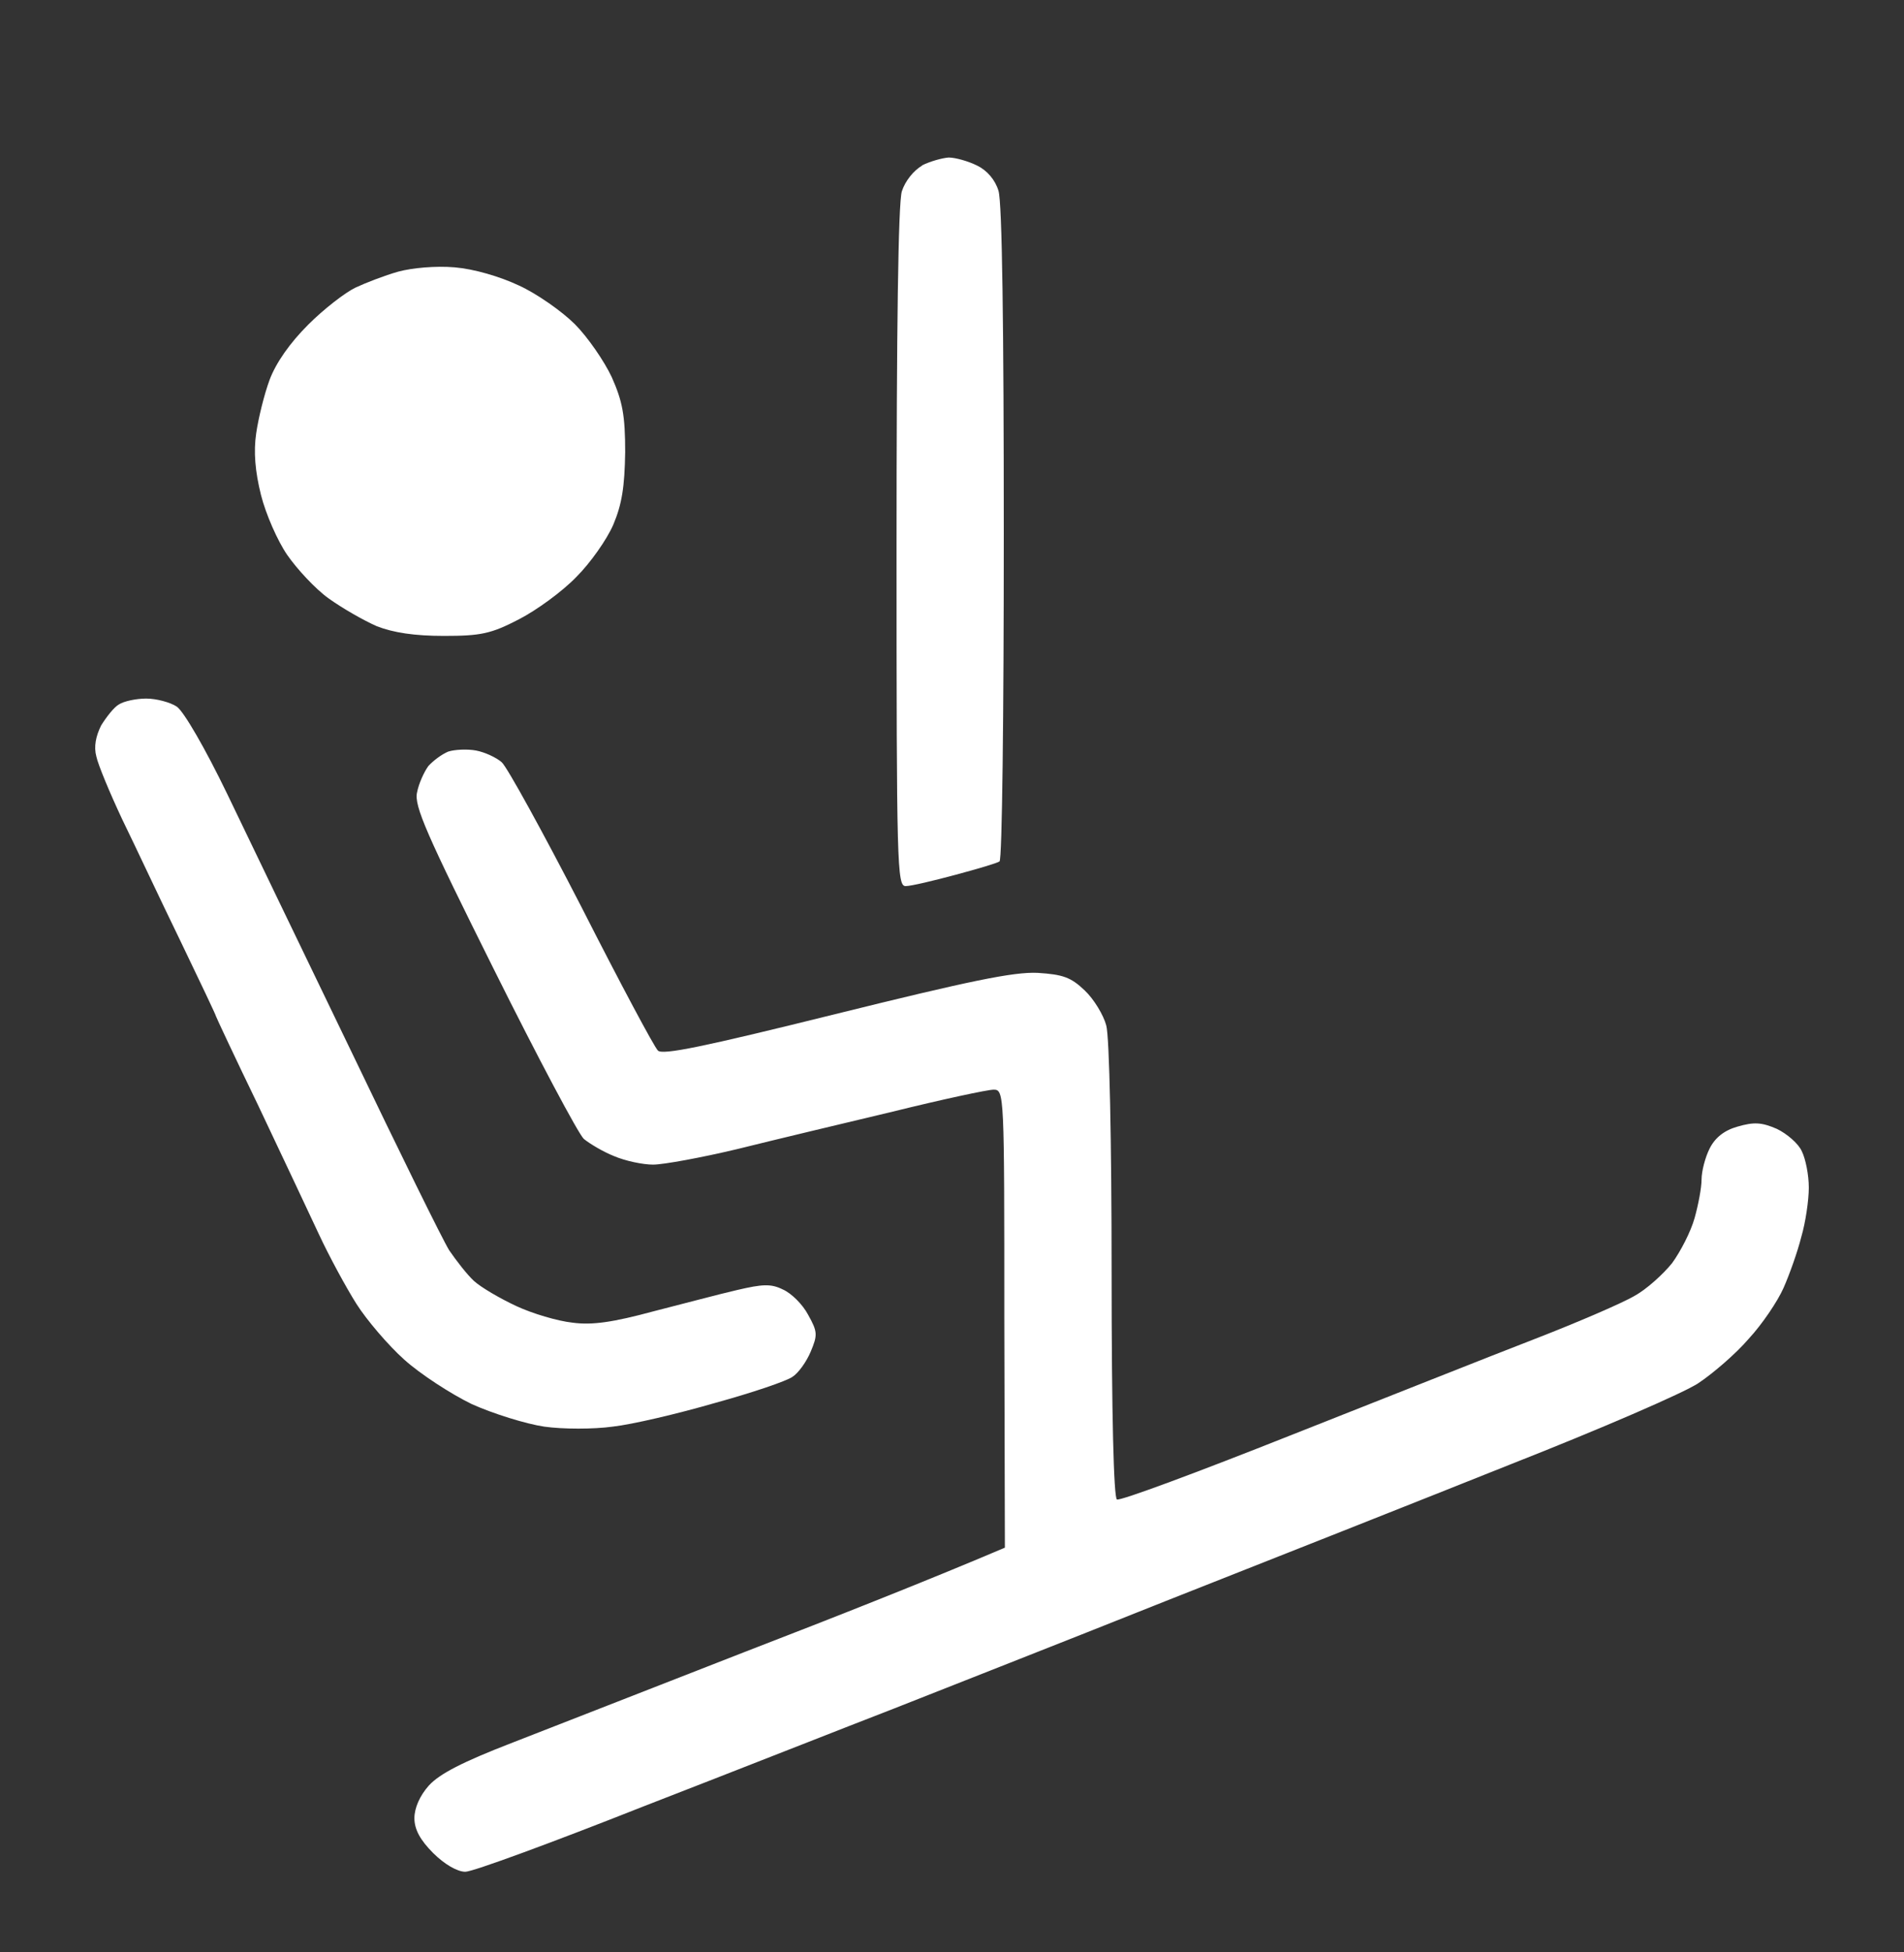 <svg width="40" height="41" viewBox="0 0 40 41" fill="none" xmlns="http://www.w3.org/2000/svg">
<rect x="0" y="0" width="40" height="41" fill="#333333" stroke="none"/>
<path d="M18.947 4.016C19.015 3.803 19.195 3.578 19.375 3.476H19.364C19.544 3.386 19.792 3.319 19.928 3.308C20.074 3.308 20.345 3.386 20.525 3.476C20.739 3.578 20.908 3.78 20.976 4.005C21.054 4.241 21.088 6.885 21.088 11.205C21.088 14.974 21.054 18.067 20.998 18.09C20.953 18.124 20.536 18.247 20.074 18.371C19.612 18.495 19.139 18.608 19.026 18.608C18.846 18.608 18.835 18.191 18.835 11.498C18.835 6.975 18.869 4.241 18.947 4.016Z" fill="white"/>
<path d="M7.466 6.041C7.68 5.94 8.086 5.783 8.368 5.704C8.661 5.625 9.156 5.58 9.551 5.614C9.956 5.648 10.497 5.805 10.903 5.996C11.274 6.165 11.804 6.536 12.075 6.806C12.345 7.076 12.694 7.583 12.852 7.92C13.077 8.426 13.134 8.719 13.134 9.495C13.122 10.226 13.066 10.586 12.886 11.014C12.751 11.329 12.401 11.824 12.108 12.116C11.815 12.42 11.274 12.814 10.903 13.005C10.317 13.309 10.103 13.354 9.325 13.354C8.706 13.354 8.266 13.286 7.917 13.151C7.635 13.027 7.185 12.769 6.903 12.566C6.621 12.364 6.238 11.947 6.035 11.655C5.833 11.363 5.585 10.8 5.483 10.395C5.359 9.9 5.325 9.484 5.382 9.101C5.427 8.786 5.551 8.28 5.664 7.976C5.799 7.616 6.092 7.2 6.475 6.818C6.801 6.491 7.252 6.143 7.466 6.041Z" fill="white"/>
<path d="M2.126 15.232C2.238 15.053 2.396 14.85 2.497 14.794C2.599 14.726 2.858 14.67 3.072 14.67C3.286 14.67 3.579 14.749 3.714 14.839C3.861 14.94 4.311 15.716 4.773 16.672C5.213 17.584 6.385 20.025 7.387 22.095C8.379 24.165 9.303 26.044 9.438 26.258C9.584 26.471 9.81 26.764 9.956 26.899C10.103 27.034 10.508 27.27 10.846 27.427C11.184 27.585 11.714 27.742 12.029 27.776C12.446 27.832 12.886 27.765 13.72 27.54C14.339 27.383 15.139 27.169 15.488 27.09C16.018 26.966 16.198 26.955 16.446 27.079C16.626 27.157 16.863 27.394 16.976 27.608C17.178 27.968 17.178 28.035 17.032 28.384C16.942 28.598 16.773 28.834 16.649 28.913C16.525 29.003 15.793 29.25 15.015 29.464C14.238 29.689 13.28 29.914 12.874 29.959C12.469 30.015 11.827 30.015 11.432 29.959C11.049 29.902 10.362 29.689 9.911 29.486C9.472 29.273 8.83 28.856 8.492 28.552C8.154 28.249 7.703 27.72 7.489 27.383C7.275 27.045 6.914 26.381 6.7 25.92C6.486 25.459 5.911 24.244 5.427 23.22C4.931 22.196 4.537 21.352 4.537 21.341C4.537 21.319 4.199 20.61 3.793 19.766C3.376 18.911 2.835 17.753 2.565 17.201C2.306 16.65 2.058 16.054 2.024 15.885C1.968 15.682 2.013 15.457 2.126 15.232Z" fill="white"/>
<path d="M8.999 16.087C9.1 15.975 9.28 15.84 9.415 15.784C9.551 15.739 9.821 15.727 10.001 15.761C10.182 15.795 10.43 15.908 10.542 16.009C10.655 16.11 11.41 17.483 12.221 19.058C13.021 20.633 13.742 21.983 13.821 22.061C13.911 22.163 14.779 21.983 17.55 21.296C20.367 20.599 21.291 20.407 21.798 20.43C22.328 20.464 22.497 20.52 22.79 20.801C22.981 20.981 23.184 21.319 23.24 21.532C23.308 21.758 23.353 24.008 23.353 26.685C23.353 29.734 23.398 31.455 23.465 31.489C23.533 31.523 25.167 30.915 27.093 30.15C29.031 29.385 31.352 28.462 32.254 28.114C33.155 27.765 34.09 27.36 34.338 27.214C34.586 27.079 34.935 26.764 35.127 26.527C35.307 26.28 35.521 25.864 35.6 25.582C35.679 25.301 35.747 24.941 35.747 24.773C35.747 24.593 35.825 24.3 35.916 24.12C36.028 23.895 36.22 23.738 36.502 23.659C36.851 23.558 37.008 23.569 37.324 23.704C37.538 23.805 37.786 24.019 37.853 24.176C37.932 24.334 38 24.671 38 24.941C38 25.2 37.932 25.672 37.842 25.976C37.763 26.291 37.594 26.764 37.47 27.045C37.346 27.326 37.02 27.81 36.738 28.114C36.468 28.429 35.983 28.845 35.679 29.047C35.375 29.25 33.606 30.015 31.747 30.746C29.888 31.489 26.62 32.782 24.48 33.626C22.339 34.481 19.781 35.483 18.79 35.876C17.798 36.259 15.432 37.193 13.517 37.935C11.613 38.689 9.934 39.307 9.776 39.307C9.607 39.307 9.337 39.15 9.1 38.914C8.83 38.644 8.706 38.419 8.706 38.182C8.706 37.969 8.818 37.71 9.01 37.496C9.235 37.249 9.72 37.001 10.734 36.608C11.511 36.304 13.708 35.449 15.635 34.695C17.561 33.953 19.578 33.154 21.111 32.501L21.099 27.698C21.099 22.961 21.099 22.883 20.874 22.883C20.75 22.883 19.804 23.085 18.756 23.344C17.719 23.591 16.255 23.94 15.488 24.131C14.733 24.311 13.934 24.457 13.72 24.457C13.505 24.457 13.134 24.379 12.897 24.277C12.672 24.188 12.39 24.019 12.266 23.918C12.153 23.816 11.297 22.207 10.373 20.351C8.965 17.527 8.694 16.92 8.762 16.639C8.796 16.459 8.908 16.211 8.999 16.087Z" fill="white"/>
</svg>
